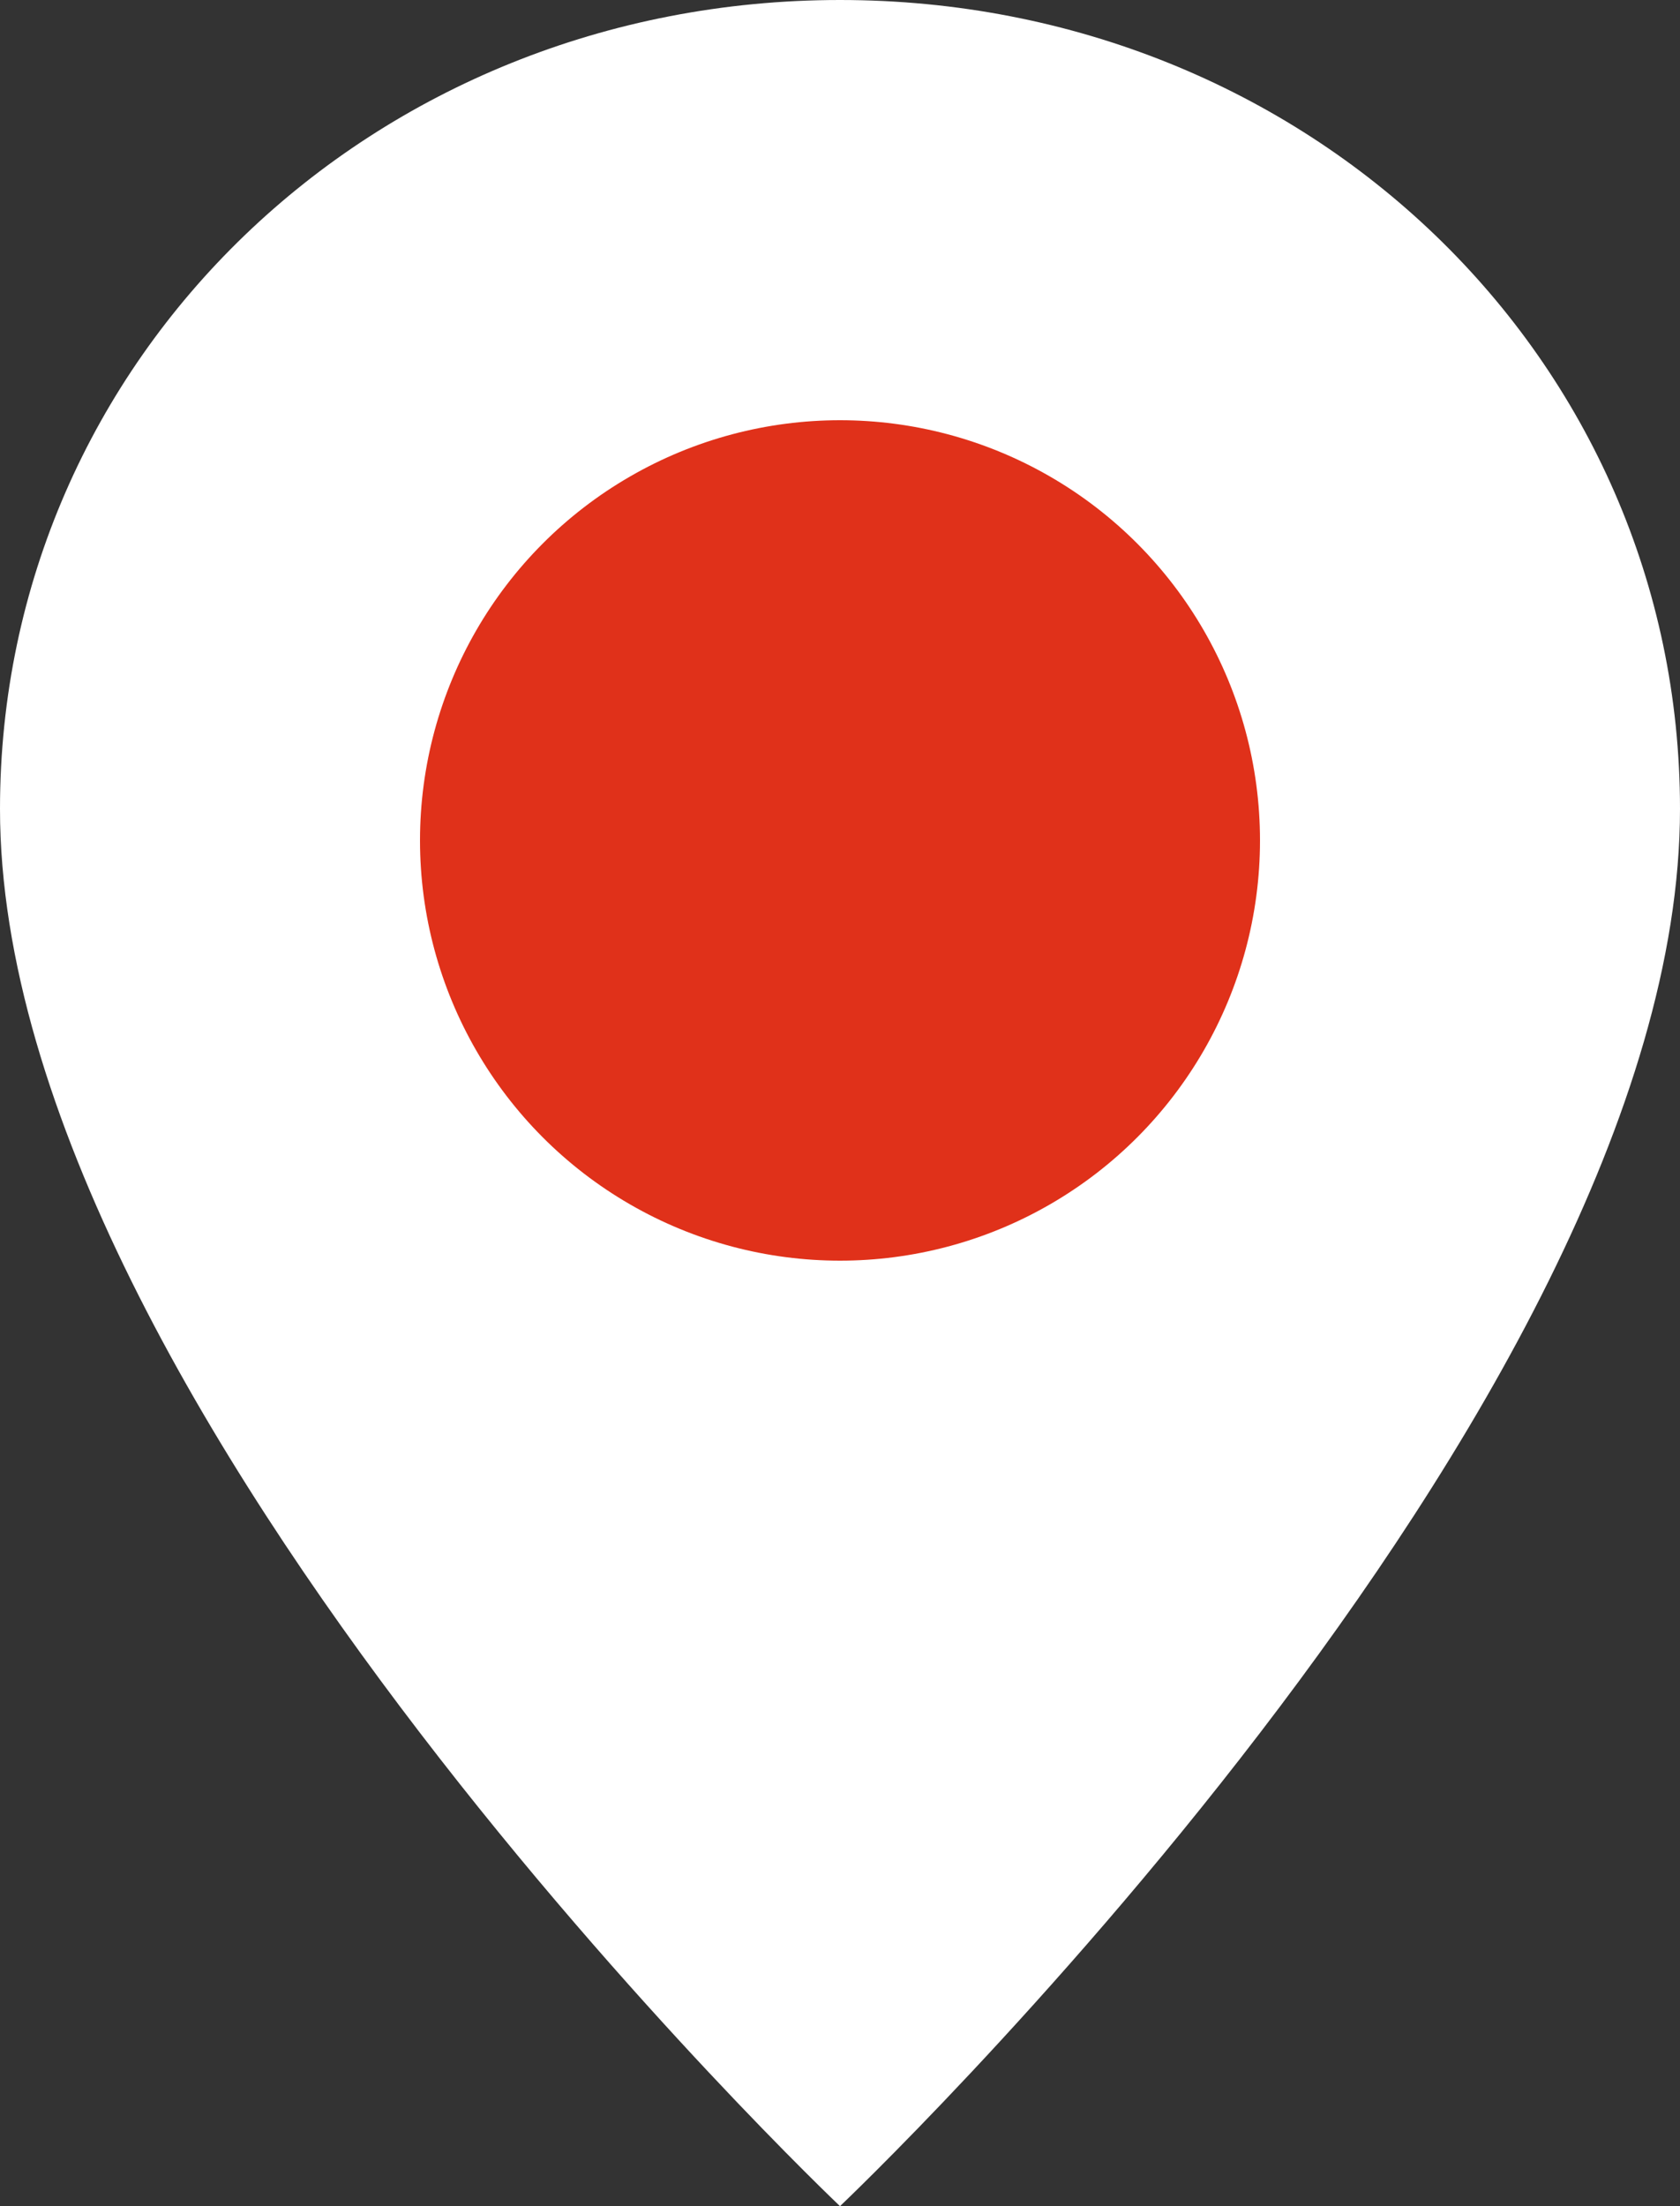 <svg xmlns="http://www.w3.org/2000/svg" width="32" height="42" viewBox="0 0 32 42">
    <rect x="0" y="0" width="32" height="42" fill="#333333" stroke="none"/>
    <g fill="none" fill-rule="evenodd">
        <path fill="#FFF" d="M0 15.4C0 26.84 16 42 16 42s16-15.16 16-26.6C32 6.82 24.914 0 16 0S0 6.82 0 15.4z"/>
        <circle cx="16" cy="16" r="8" fill="#e0311a"/>
    </g>
</svg>